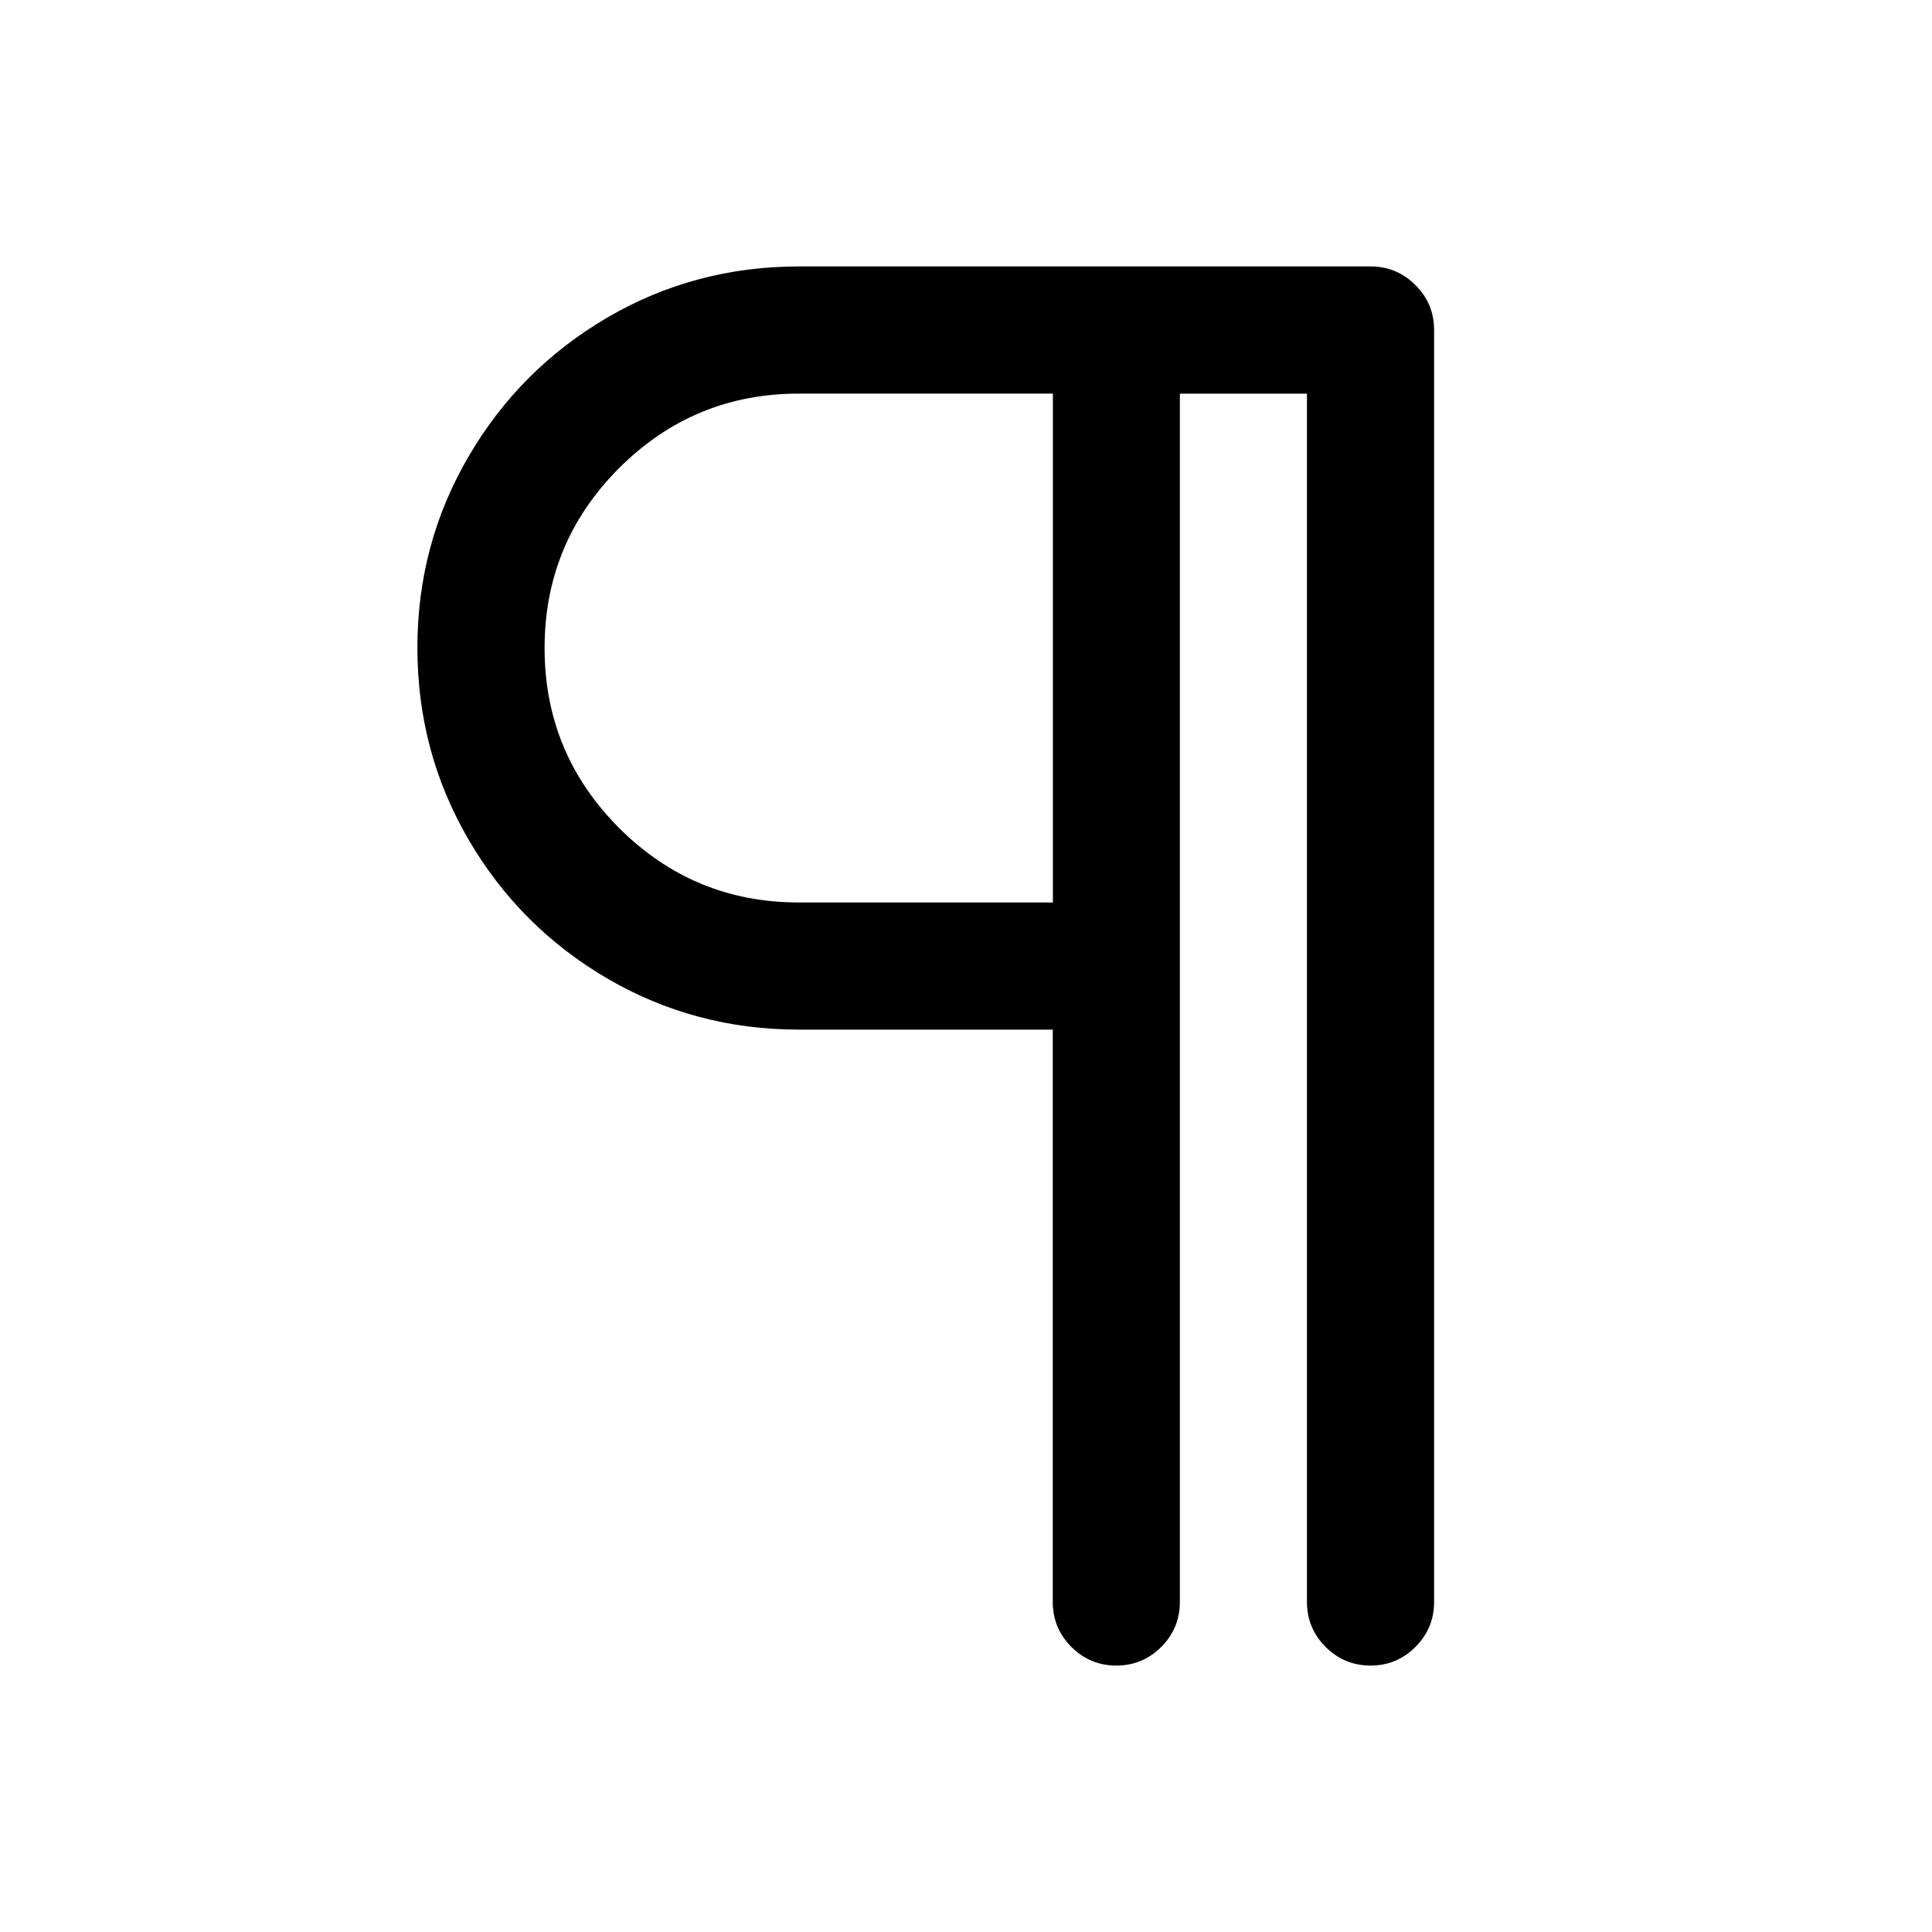 <?xml version="1.0" standalone="no"?><!DOCTYPE svg PUBLIC "-//W3C//DTD SVG 1.1//EN" "http://www.w3.org/Graphics/SVG/1.1/DTD/svg11.dtd"><svg t="1724323953558" class="icon" viewBox="0 0 1024 1024" version="1.1" xmlns="http://www.w3.org/2000/svg" p-id="161649" xmlns:xlink="http://www.w3.org/1999/xlink" width="200" height="200"><path d="M558.046 478.298V208.626H423.361c-37.193 0-68.917 13.2-95.268 39.511-26.277 26.366-39.452 58.11-39.452 95.337 0 37.232 13.175 68.967 39.452 95.347 26.351 26.316 58.075 39.501 95.268 39.501h134.685v-0.025zM423.341 141.211h303.073c9.304 0 17.239 3.288 23.805 9.898 6.605 6.56 9.888 14.525 9.888 23.824v674.133c0 9.299-3.283 17.219-9.888 23.844-6.565 6.575-14.5 9.878-23.805 9.878-9.294 0-17.224-3.307-23.805-9.878-6.605-6.625-9.898-14.545-9.898-23.844V208.655H625.357v640.411c0 9.299-3.302 17.219-9.858 23.844-6.605 6.575-14.53 9.878-23.824 9.878-9.299 0-17.244-3.307-23.819-9.878-6.575-6.625-9.873-14.545-9.873-23.844v-303.354H423.287c-36.654 0-70.46-9.047-101.448-27.097C290.886 500.481 266.394 475.969 248.334 444.986 230.274 414.038 221.247 380.182 221.227 343.474c-0.03-36.703 9.003-70.549 27.107-101.497C266.414 210.979 290.906 186.467 321.834 168.343 352.763 150.273 386.609 141.231 423.287 141.231l0.049-0.02z" p-id="161650"></path></svg>